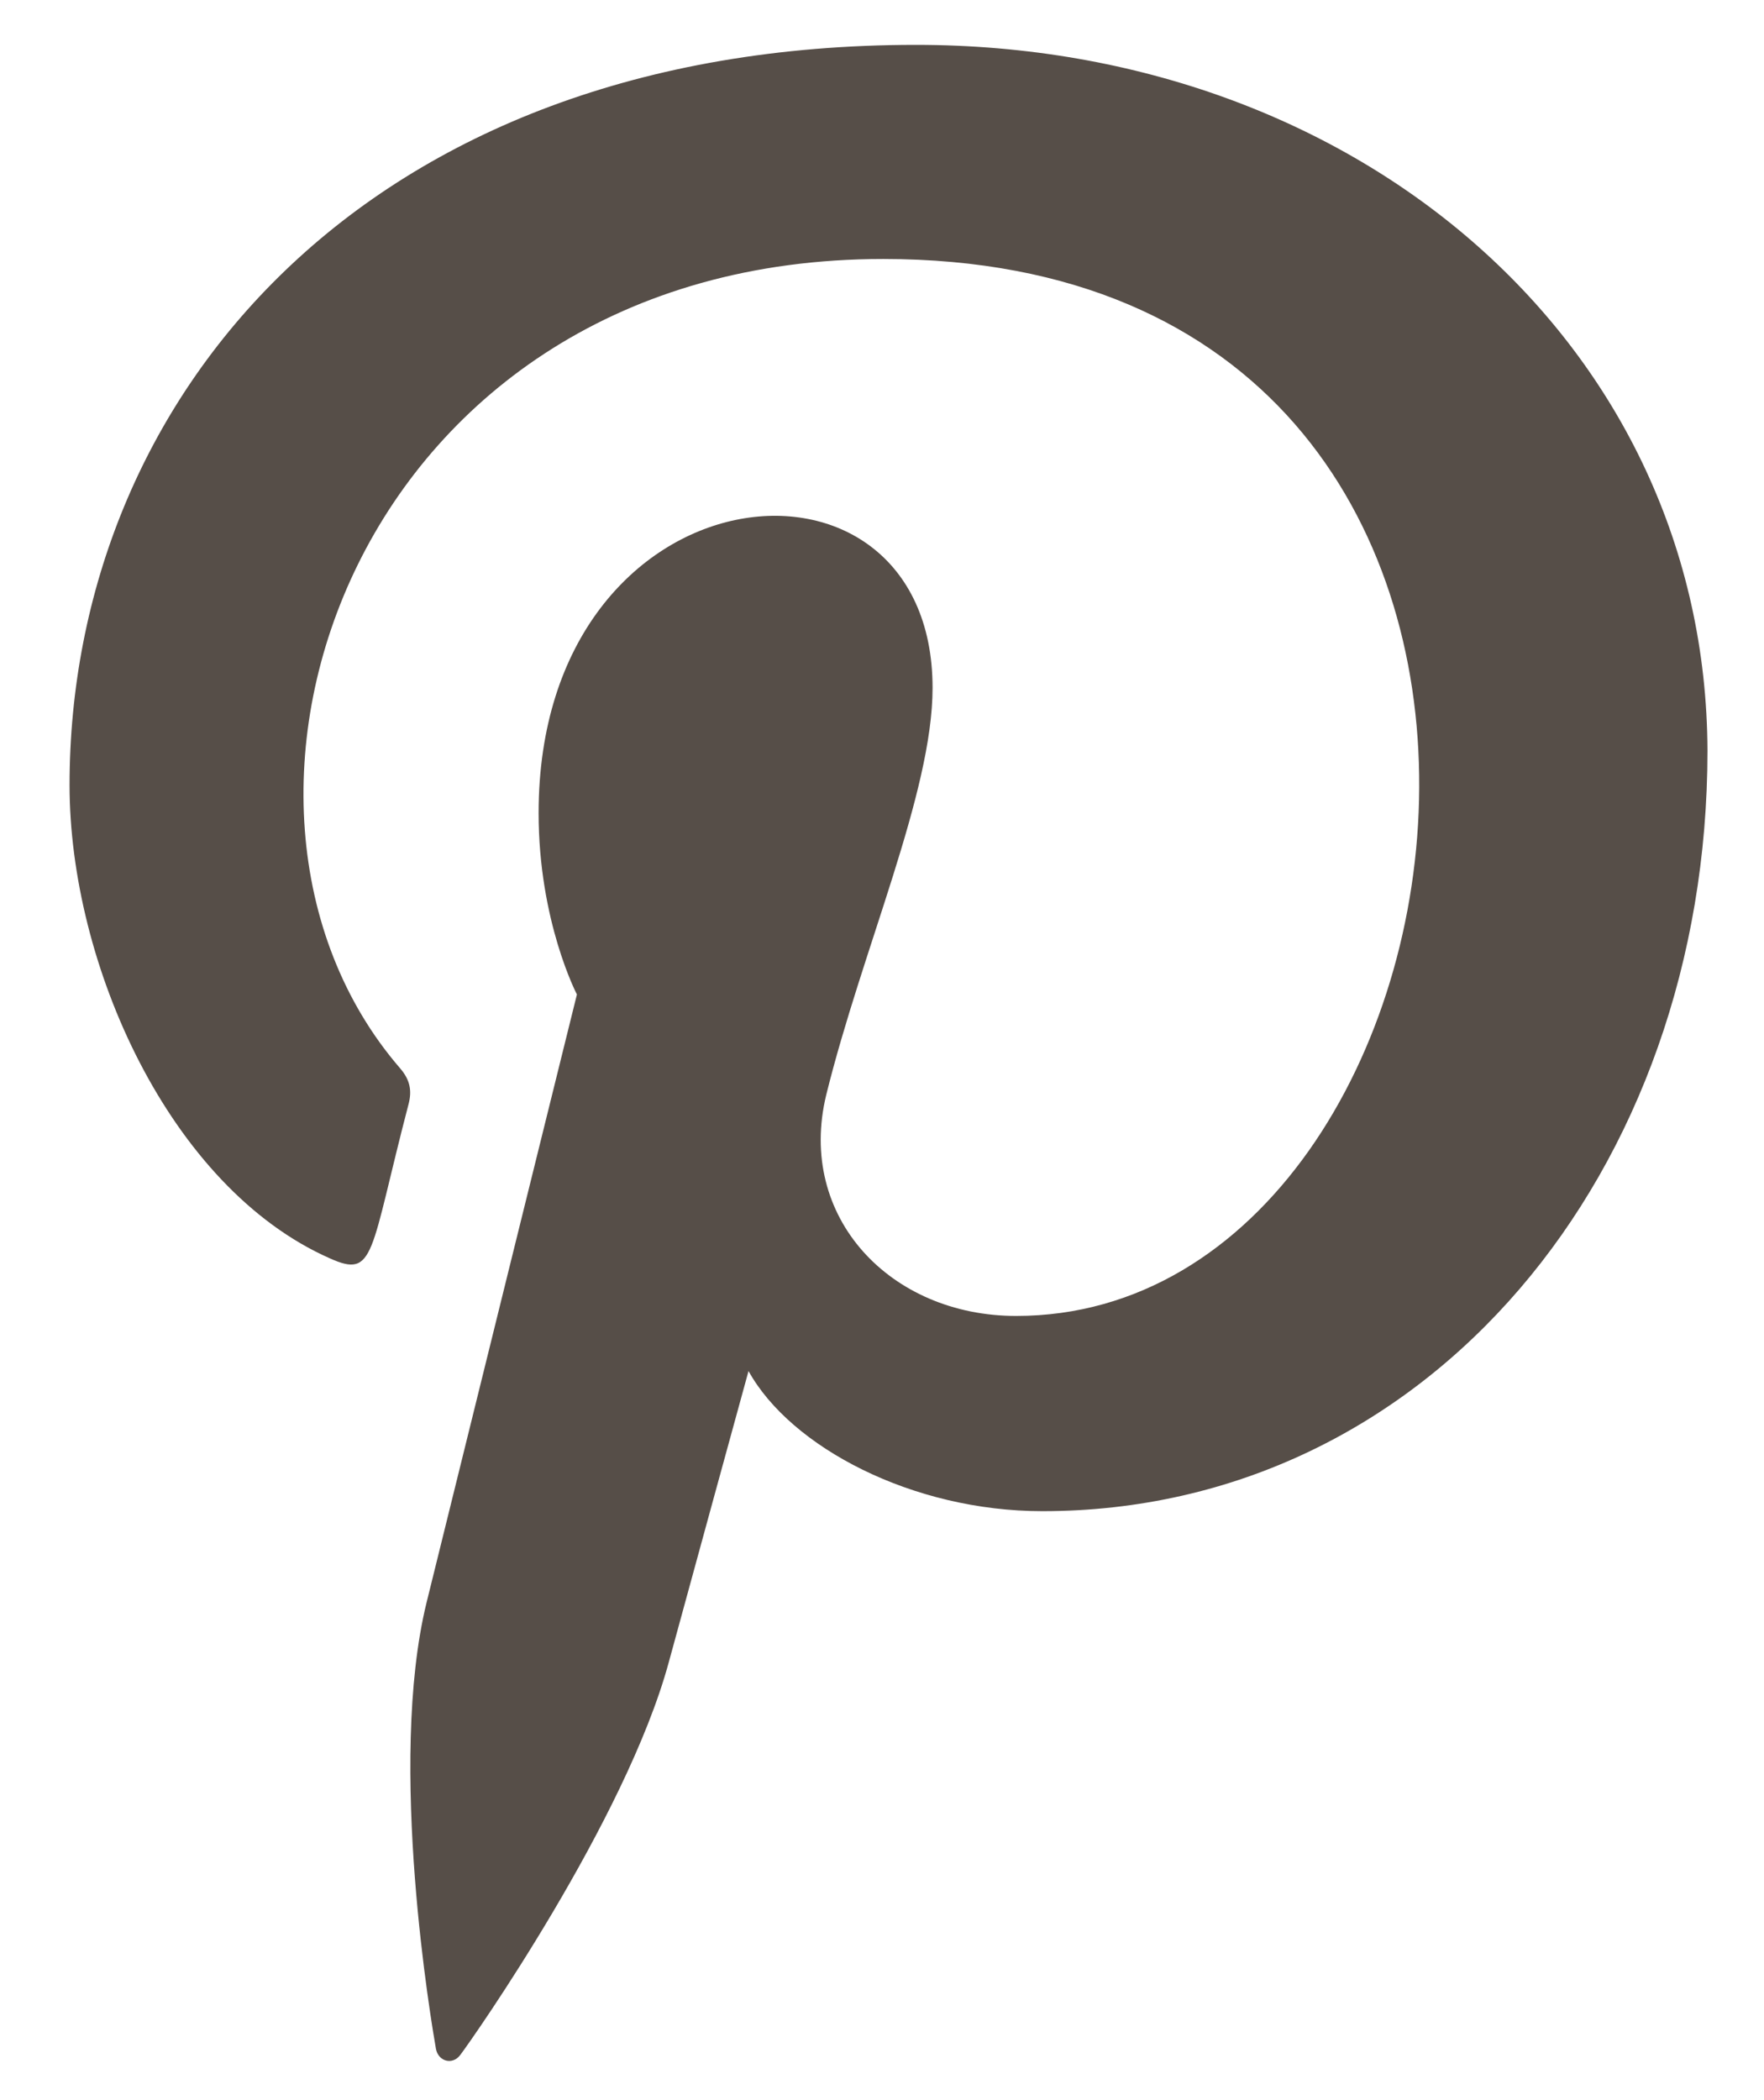 <svg width="21" height="25" viewBox="0 0 21 25" fill="none" xmlns="http://www.w3.org/2000/svg">
<path d="M10.904 0.534C4.325 0.535 0.828 4.75 0.828 9.346C0.828 11.477 2.019 14.136 3.926 14.979C4.47 15.224 4.398 14.925 4.866 13.135C4.903 12.986 4.884 12.857 4.764 12.718C2.038 9.565 4.232 3.083 10.515 3.083C19.608 3.083 17.909 15.665 12.097 15.665C10.599 15.665 9.483 14.489 9.836 13.034C10.264 11.301 11.102 9.438 11.102 8.189C11.102 5.041 6.412 5.508 6.412 9.679C6.412 10.968 6.868 11.838 6.868 11.838C6.868 11.838 5.359 17.934 5.079 19.073C4.605 21.001 5.143 24.122 5.19 24.391C5.219 24.539 5.385 24.586 5.478 24.464C5.627 24.269 7.451 21.667 7.962 19.786C8.148 19.101 8.911 16.321 8.911 16.321C9.414 17.229 10.864 17.989 12.409 17.989C17.005 17.989 20.327 13.949 20.327 8.936C20.311 4.13 16.198 0.534 10.904 0.534V0.534Z" fill="#564E48"/>
</svg>
